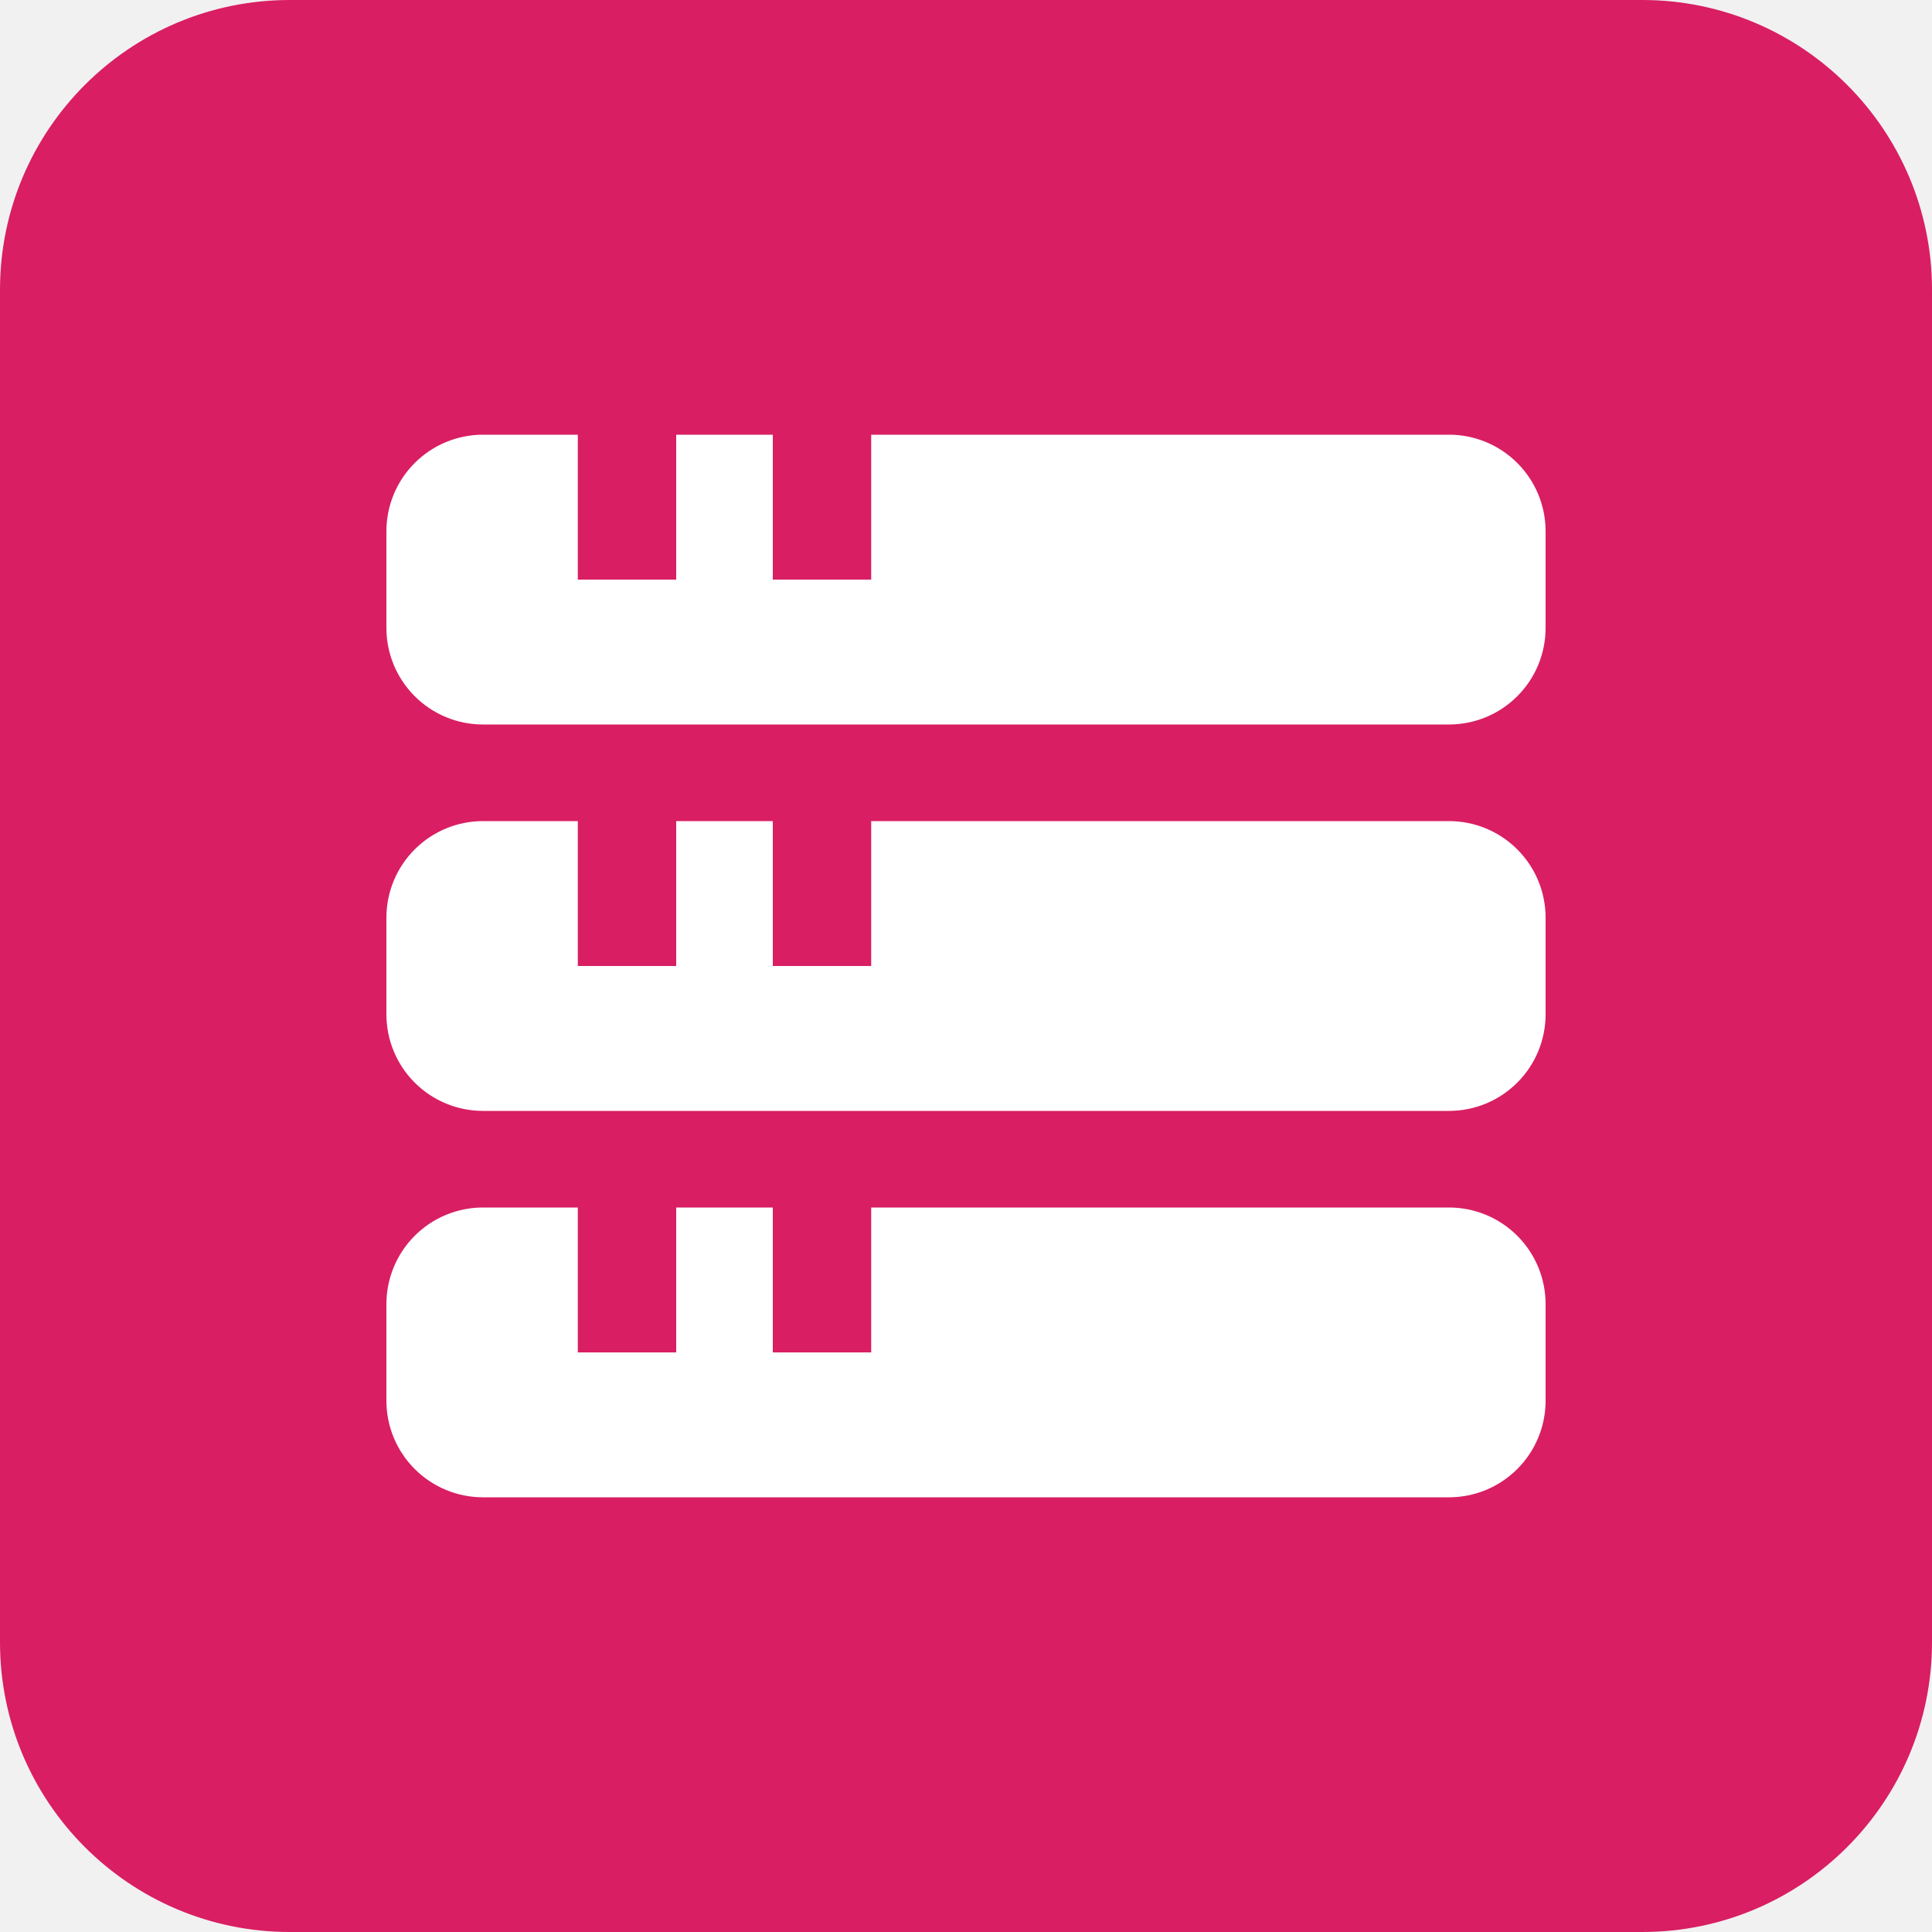 <svg width="80" height="80" viewBox="0 0 80 80" fill="none" xmlns="http://www.w3.org/2000/svg">
<rect width="80" height="80" fill="#F1F1F1"/>
<rect x="-219.5" y="-219.5" width="819" height="919" rx="4.5" stroke="#9747FF" stroke-dasharray="10 5"/>
<path d="M0 12C0 5.373 5.373 0 12 0H68C74.627 0 80 5.373 80 12V68C80 74.627 74.627 80 68 80H12C5.373 80 0 74.627 0 68V12Z" fill="#D91E63"/>
<g clip-path="url(#clip0_3738_19145)">
<path d="M60 18H36.074V24H32V18H28V24H23.926V18H20C18.939 18 17.922 18.421 17.172 19.172C16.421 19.922 16 20.939 16 22V26C16 27.061 16.421 28.078 17.172 28.828C17.922 29.579 18.939 30 20 30H60C61.061 30 62.078 29.579 62.828 28.828C63.579 28.078 64 27.061 64 26V22C64 20.939 63.579 19.922 62.828 19.172C62.078 18.421 61.061 18 60 18Z" fill="white"/>
<path d="M60 34H36.074V40H32V34H28V40H23.926V34H20C18.939 34 17.922 34.421 17.172 35.172C16.421 35.922 16 36.939 16 38V42C16 43.061 16.421 44.078 17.172 44.828C17.922 45.579 18.939 46 20 46H60C61.061 46 62.078 45.579 62.828 44.828C63.579 44.078 64 43.061 64 42V38C64 36.939 63.579 35.922 62.828 35.172C62.078 34.421 61.061 34 60 34Z" fill="white"/>
<path d="M60 50H36.074V56H32V50H28V56H23.926V50H20C18.939 50 17.922 50.421 17.172 51.172C16.421 51.922 16 52.939 16 54V58C16 59.061 16.421 60.078 17.172 60.828C17.922 61.579 18.939 62 20 62H60C61.061 62 62.078 61.579 62.828 60.828C63.579 60.078 64 59.061 64 58V54C64 52.939 63.579 51.922 62.828 51.172C62.078 50.421 61.061 50 60 50Z" fill="white"/>
</g>
<defs>
<clipPath id="clip0_3738_19145">
<rect width="48" height="48" fill="white" transform="translate(16 16)"/>
</clipPath>
</defs>
</svg>
